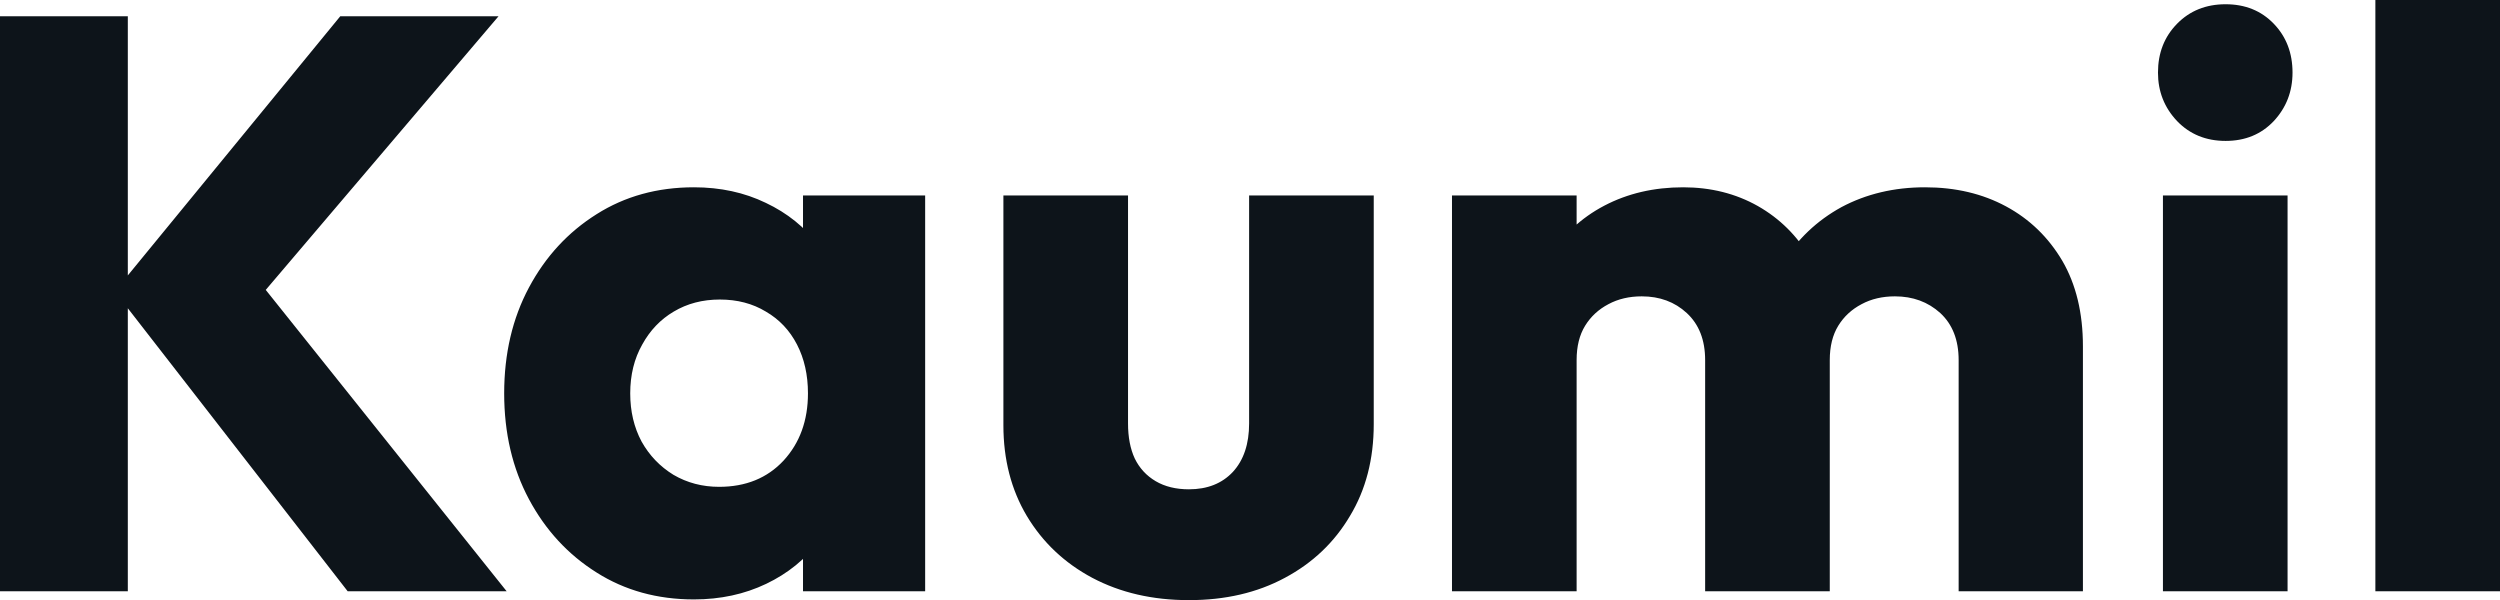 <svg fill="#0d141a" viewBox="0 0 70.61 16.951" height="100%" width="100%" xmlns="http://www.w3.org/2000/svg"><path preserveAspectRatio="none" d="M14.31 16.70L9.82 16.70L3.24 8.23L9.61 0.46L14.08 0.46L6.90 8.90L6.90 7.43L14.31 16.70ZM3.61 16.70L0 16.70L0 0.46L3.61 0.46L3.61 16.70ZM19.60 16.93L19.60 16.93Q18.05 16.93 16.85 16.17Q15.64 15.41 14.94 14.10Q14.24 12.79 14.24 11.11L14.24 11.11Q14.24 9.43 14.94 8.12Q15.64 6.81 16.85 6.05Q18.05 5.29 19.60 5.29L19.60 5.29Q20.72 5.29 21.63 5.73Q22.54 6.16 23.12 6.93Q23.69 7.71 23.76 8.69L23.76 8.69L23.76 13.52Q23.69 14.51 23.13 15.28Q22.56 16.05 21.64 16.49Q20.72 16.93 19.60 16.93ZM20.31 13.75L20.31 13.75Q21.44 13.75 22.13 13.01Q22.82 12.26 22.82 11.11L22.82 11.11Q22.82 10.33 22.51 9.73Q22.20 9.13 21.63 8.80Q21.07 8.46 20.33 8.46L20.33 8.46Q19.60 8.46 19.03 8.80Q18.47 9.13 18.14 9.73Q17.80 10.33 17.80 11.11L17.80 11.11Q17.80 11.87 18.12 12.47Q18.45 13.06 19.02 13.41Q19.60 13.75 20.31 13.75ZM26.13 16.70L22.68 16.70L22.68 13.69L23.21 10.97L22.68 8.26L22.68 5.52L26.13 5.52L26.13 16.70ZM33.58 16.95L33.58 16.95Q32.04 16.95 30.85 16.32Q29.67 15.69 29.00 14.57Q28.34 13.46 28.34 12.01L28.34 12.01L28.34 5.52L31.86 5.52L31.86 11.96Q31.86 12.54 32.05 12.95Q32.25 13.36 32.64 13.59Q33.03 13.82 33.58 13.82L33.58 13.82Q34.36 13.82 34.82 13.33Q35.28 12.83 35.28 11.96L35.28 11.96L35.28 5.52L38.80 5.52L38.80 11.98Q38.80 13.46 38.13 14.57Q37.47 15.69 36.29 16.32Q35.12 16.95 33.58 16.95ZM44.53 16.70L41.01 16.70L41.01 5.52L44.53 5.52L44.53 16.70ZM51.68 16.70L48.16 16.70L48.16 10.17Q48.16 9.32 47.64 8.84Q47.13 8.37 46.37 8.37L46.37 8.37Q45.84 8.37 45.43 8.59Q45.01 8.81 44.77 9.20Q44.53 9.59 44.53 10.17L44.53 10.17L43.17 9.57Q43.17 8.23 43.75 7.28Q44.32 6.33 45.31 5.81Q46.30 5.29 47.54 5.29L47.54 5.29Q48.71 5.29 49.65 5.82Q50.58 6.35 51.13 7.29Q51.68 8.23 51.68 9.55L51.68 9.55L51.68 16.70ZM58.83 16.70L55.32 16.70L55.32 10.17Q55.32 9.32 54.80 8.84Q54.28 8.37 53.52 8.37L53.52 8.37Q52.99 8.37 52.58 8.59Q52.16 8.81 51.92 9.20Q51.68 9.59 51.68 10.17L51.68 10.17L49.66 9.89Q49.70 8.46 50.34 7.44Q50.97 6.42 52.01 5.85Q53.06 5.29 54.37 5.29L54.37 5.29Q55.66 5.29 56.66 5.83Q57.66 6.37 58.25 7.37Q58.83 8.37 58.83 9.78L58.83 9.78L58.83 16.70ZM64.61 16.70L61.09 16.70L61.09 5.52L64.61 5.52L64.61 16.70ZM62.86 3.98L62.86 3.98Q62.03 3.98 61.49 3.42Q60.95 2.85 60.95 2.05L60.95 2.05Q60.95 1.22 61.49 0.67Q62.03 0.12 62.86 0.12L62.86 0.12Q63.69 0.12 64.22 0.67Q64.75 1.22 64.75 2.05L64.75 2.05Q64.75 2.85 64.22 3.42Q63.69 3.98 62.86 3.98ZM70.61 16.70L67.09 16.70L67.09 0L70.61 0L70.61 16.70Z"></path></svg>